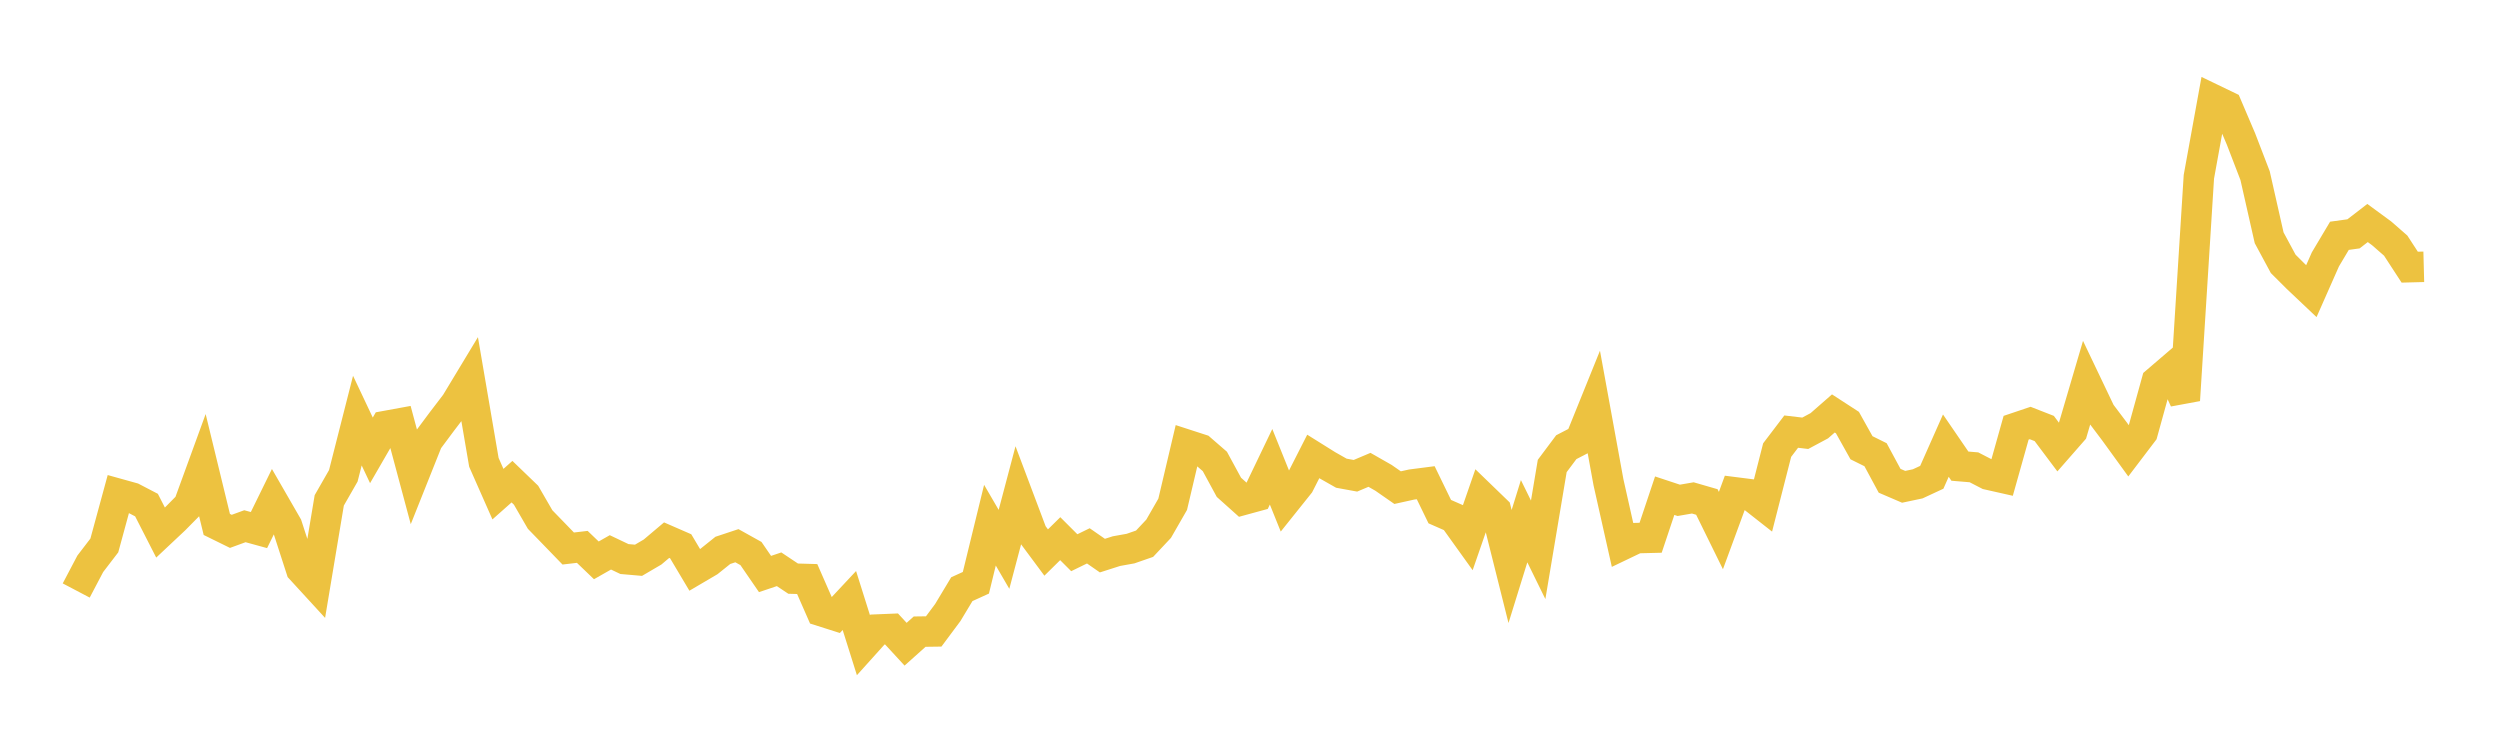 <svg width="164" height="48" xmlns="http://www.w3.org/2000/svg" xmlns:xlink="http://www.w3.org/1999/xlink"><path fill="none" stroke="rgb(237,194,64)" stroke-width="2" d="M5,38.737L5.922,36.985L6.844,35.782L7.766,32.397L8.689,32.654L9.611,33.134L10.533,34.937L11.455,34.071L12.377,33.137L13.299,30.607L14.222,34.403L15.144,34.857L16.066,34.52L16.988,34.773L17.91,32.892L18.832,34.492L19.754,37.341L20.677,38.347L21.599,32.824L22.521,31.214L23.443,27.592L24.365,29.543L25.287,27.948L26.21,27.779L27.132,31.219L28.054,28.907L28.976,27.668L29.898,26.461L30.82,24.934L31.743,30.329L32.665,32.416L33.587,31.598L34.509,32.486L35.431,34.08L36.353,35.03L37.275,35.983L38.198,35.875L39.12,36.759L40.042,36.235L40.964,36.674L41.886,36.754L42.808,36.213L43.731,35.434L44.653,35.836L45.575,37.385L46.497,36.843L47.419,36.104L48.341,35.798L49.263,36.312L50.186,37.655L51.108,37.344L52.03,37.959L52.952,37.985L53.874,40.088L54.796,40.381L55.719,39.394L56.641,42.323L57.563,41.298L58.485,41.26L59.407,42.261L60.329,41.436L61.251,41.423L62.174,40.183L63.096,38.65L64.018,38.23L64.94,34.452L65.862,36.037L66.784,32.554L67.707,35.005L68.629,36.246L69.551,35.337L70.473,36.258L71.395,35.808L72.317,36.448L73.24,36.153L74.162,35.988L75.084,35.668L76.006,34.686L76.928,33.081L77.85,29.172L78.772,29.471L79.695,30.271L80.617,31.969L81.539,32.794L82.461,32.542L83.383,30.621L84.305,32.91L85.228,31.756L86.15,29.943L87.072,30.519L87.994,31.042L88.916,31.211L89.838,30.821L90.76,31.347L91.683,31.989L92.605,31.785L93.527,31.666L94.449,33.563L95.371,33.968L96.293,35.253L97.216,32.591L98.138,33.482L99.06,37.163L99.982,34.19L100.904,36.068L101.826,30.568L102.749,29.335L103.671,28.857L104.593,26.577L105.515,31.633L106.437,35.742L107.359,35.3L108.281,35.277L109.204,32.517L110.126,32.822L111.048,32.663L111.97,32.93L112.892,34.805L113.814,32.298L114.737,32.415L115.659,33.139L116.581,29.526L117.503,28.314L118.425,28.423L119.347,27.929L120.269,27.122L121.192,27.721L122.114,29.372L123.036,29.829L123.958,31.539L124.88,31.935L125.802,31.74L126.725,31.311L127.647,29.233L128.569,30.579L129.491,30.656L130.413,31.132L131.335,31.34L132.257,28.06L133.18,27.749L134.102,28.109L135.024,29.338L135.946,28.285L136.868,25.149L137.79,27.081L138.713,28.305L139.635,29.577L140.557,28.364L141.479,25.027L142.401,24.236L143.323,26.25L144.246,11.598L145.168,6.518L146.09,6.962L147.012,9.125L147.934,11.522L148.856,15.598L149.778,17.309L150.701,18.229L151.623,19.102L152.545,17.016L153.467,15.468L154.389,15.341L155.311,14.63L156.234,15.306L157.156,16.111L158.078,17.526L159,17.502"></path></svg>